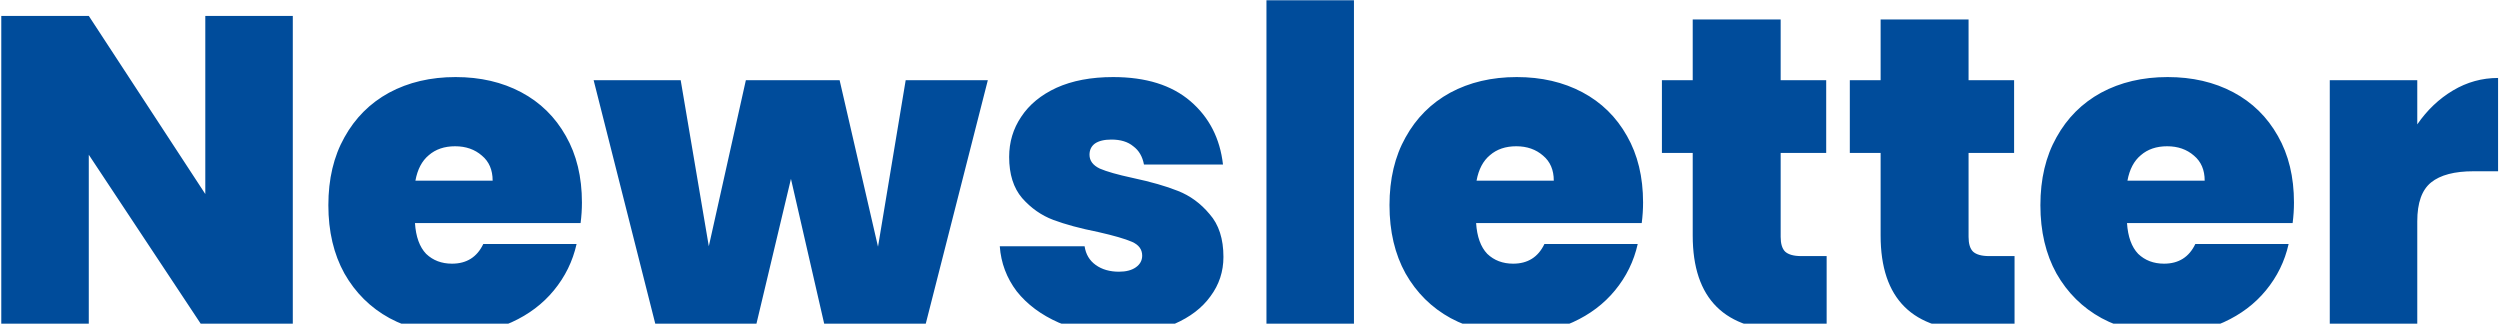 <svg width="896" height="116" viewBox="0 0 896 116" fill="none" xmlns="http://www.w3.org/2000/svg">
<path d="M104.94 118.5H73.58L31.82 55.46V118.5H0.46V5.7H31.82L73.58 69.54V5.7H104.94V118.5ZM208.564 72.58C208.564 75.033 208.404 77.487 208.084 79.94H148.724C149.044 84.847 150.377 88.527 152.724 90.98C155.177 93.327 158.27 94.5 162.004 94.5C167.23 94.5 170.964 92.153 173.204 87.46H206.644C205.257 93.647 202.537 99.193 198.484 104.1C194.537 108.9 189.524 112.687 183.444 115.46C177.364 118.233 170.644 119.62 163.284 119.62C154.43 119.62 146.537 117.753 139.604 114.02C132.777 110.287 127.39 104.953 123.444 98.02C119.604 91.087 117.684 82.927 117.684 73.54C117.684 64.153 119.604 56.047 123.444 49.22C127.284 42.287 132.617 36.953 139.444 33.22C146.377 29.487 154.324 27.62 163.284 27.62C172.137 27.62 179.977 29.433 186.804 33.06C193.63 36.687 198.964 41.913 202.804 48.74C206.644 55.46 208.564 63.407 208.564 72.58ZM176.564 64.74C176.564 60.9 175.284 57.913 172.724 55.78C170.164 53.54 166.964 52.42 163.124 52.42C159.284 52.42 156.137 53.487 153.684 55.62C151.23 57.647 149.63 60.687 148.884 64.74H176.564ZM354.038 28.74L331.158 118.5H295.958L283.478 64.1L270.518 118.5H235.478L212.758 28.74H243.958L254.038 88.26L267.318 28.74H300.918L314.678 88.42L324.598 28.74H354.038ZM401.2 119.62C393.093 119.62 385.84 118.287 379.44 115.62C373.147 112.847 368.133 109.113 364.4 104.42C360.773 99.62 358.747 94.233 358.32 88.26H388.72C389.147 91.14 390.48 93.38 392.72 94.98C394.96 96.58 397.733 97.38 401.04 97.38C403.6 97.38 405.627 96.847 407.12 95.78C408.613 94.713 409.36 93.327 409.36 91.62C409.36 89.38 408.133 87.727 405.68 86.66C403.227 85.593 399.173 84.42 393.52 83.14C387.12 81.86 381.787 80.42 377.52 78.82C373.253 77.22 369.52 74.607 366.32 70.98C363.227 67.353 361.68 62.447 361.68 56.26C361.68 50.927 363.12 46.127 366 41.86C368.88 37.487 373.093 34.02 378.64 31.46C384.293 28.9 391.067 27.62 398.96 27.62C410.693 27.62 419.92 30.5 426.64 36.26C433.36 42.02 437.253 49.593 438.32 58.98H410C409.467 56.1 408.187 53.913 406.16 52.42C404.24 50.82 401.627 50.02 398.32 50.02C395.76 50.02 393.787 50.5 392.4 51.46C391.12 52.42 390.48 53.753 390.48 55.46C390.48 57.593 391.707 59.247 394.16 60.42C396.613 61.487 400.56 62.607 406 63.78C412.507 65.167 417.893 66.713 422.16 68.42C426.533 70.127 430.32 72.9 433.52 76.74C436.827 80.473 438.48 85.593 438.48 92.1C438.48 97.327 436.933 102.02 433.84 106.18C430.853 110.34 426.533 113.647 420.88 116.1C415.333 118.447 408.773 119.62 401.2 119.62ZM485.258 0.1V118.5H453.898V0.1H485.258ZM588.876 72.58C588.876 75.033 588.716 77.487 588.396 79.94H529.036C529.356 84.847 530.69 88.527 533.036 90.98C535.49 93.327 538.583 94.5 542.316 94.5C547.543 94.5 551.276 92.153 553.516 87.46H586.956C585.57 93.647 582.85 99.193 578.796 104.1C574.85 108.9 569.836 112.687 563.756 115.46C557.676 118.233 550.956 119.62 543.596 119.62C534.743 119.62 526.85 117.753 519.916 114.02C513.09 110.287 507.703 104.953 503.756 98.02C499.916 91.087 497.996 82.927 497.996 73.54C497.996 64.153 499.916 56.047 503.756 49.22C507.596 42.287 512.93 36.953 519.756 33.22C526.69 29.487 534.636 27.62 543.596 27.62C552.45 27.62 560.29 29.433 567.116 33.06C573.943 36.687 579.276 41.913 583.116 48.74C586.956 55.46 588.876 63.407 588.876 72.58ZM556.876 64.74C556.876 60.9 555.596 57.913 553.036 55.78C550.476 53.54 547.276 52.42 543.436 52.42C539.596 52.42 536.45 53.487 533.996 55.62C531.543 57.647 529.943 60.687 529.196 64.74H556.876ZM654.67 91.78V118.5H641.07C618.137 118.5 606.67 107.14 606.67 84.42V54.82H595.63V28.74H606.67V6.98H638.19V28.74H654.51V54.82H638.19V84.9C638.19 87.353 638.723 89.113 639.79 90.18C640.963 91.247 642.883 91.78 645.55 91.78H654.67ZM722.014 91.78V118.5H708.414C685.48 118.5 674.014 107.14 674.014 84.42V54.82H662.974V28.74H674.014V6.98H705.534V28.74H721.854V54.82H705.534V84.9C705.534 87.353 706.067 89.113 707.134 90.18C708.307 91.247 710.227 91.78 712.894 91.78H722.014ZM822.158 72.58C822.158 75.033 821.998 77.487 821.678 79.94H762.318C762.638 84.847 763.971 88.527 766.318 90.98C768.771 93.327 771.864 94.5 775.598 94.5C780.824 94.5 784.558 92.153 786.798 87.46H820.238C818.851 93.647 816.131 99.193 812.078 104.1C808.131 108.9 803.118 112.687 797.038 115.46C790.958 118.233 784.238 119.62 776.878 119.62C768.024 119.62 760.131 117.753 753.198 114.02C746.371 110.287 740.984 104.953 737.038 98.02C733.198 91.087 731.278 82.927 731.278 73.54C731.278 64.153 733.198 56.047 737.038 49.22C740.878 42.287 746.211 36.953 753.038 33.22C759.971 29.487 767.918 27.62 776.878 27.62C785.731 27.62 793.571 29.433 800.398 33.06C807.224 36.687 812.558 41.913 816.398 48.74C820.238 55.46 822.158 63.407 822.158 72.58ZM790.158 64.74C790.158 60.9 788.878 57.913 786.318 55.78C783.758 53.54 780.558 52.42 776.718 52.42C772.878 52.42 769.731 53.487 767.278 55.62C764.824 57.647 763.224 60.687 762.478 64.74H790.158ZM866.351 44.58C869.871 39.46 874.138 35.407 879.151 32.42C884.165 29.433 889.551 27.94 895.311 27.94V61.38H886.511C879.685 61.38 874.618 62.713 871.311 65.38C868.005 68.047 866.351 72.687 866.351 79.3V118.5H834.991V28.74H866.351V44.58Z" fill="#004C9B"/>
</svg>
